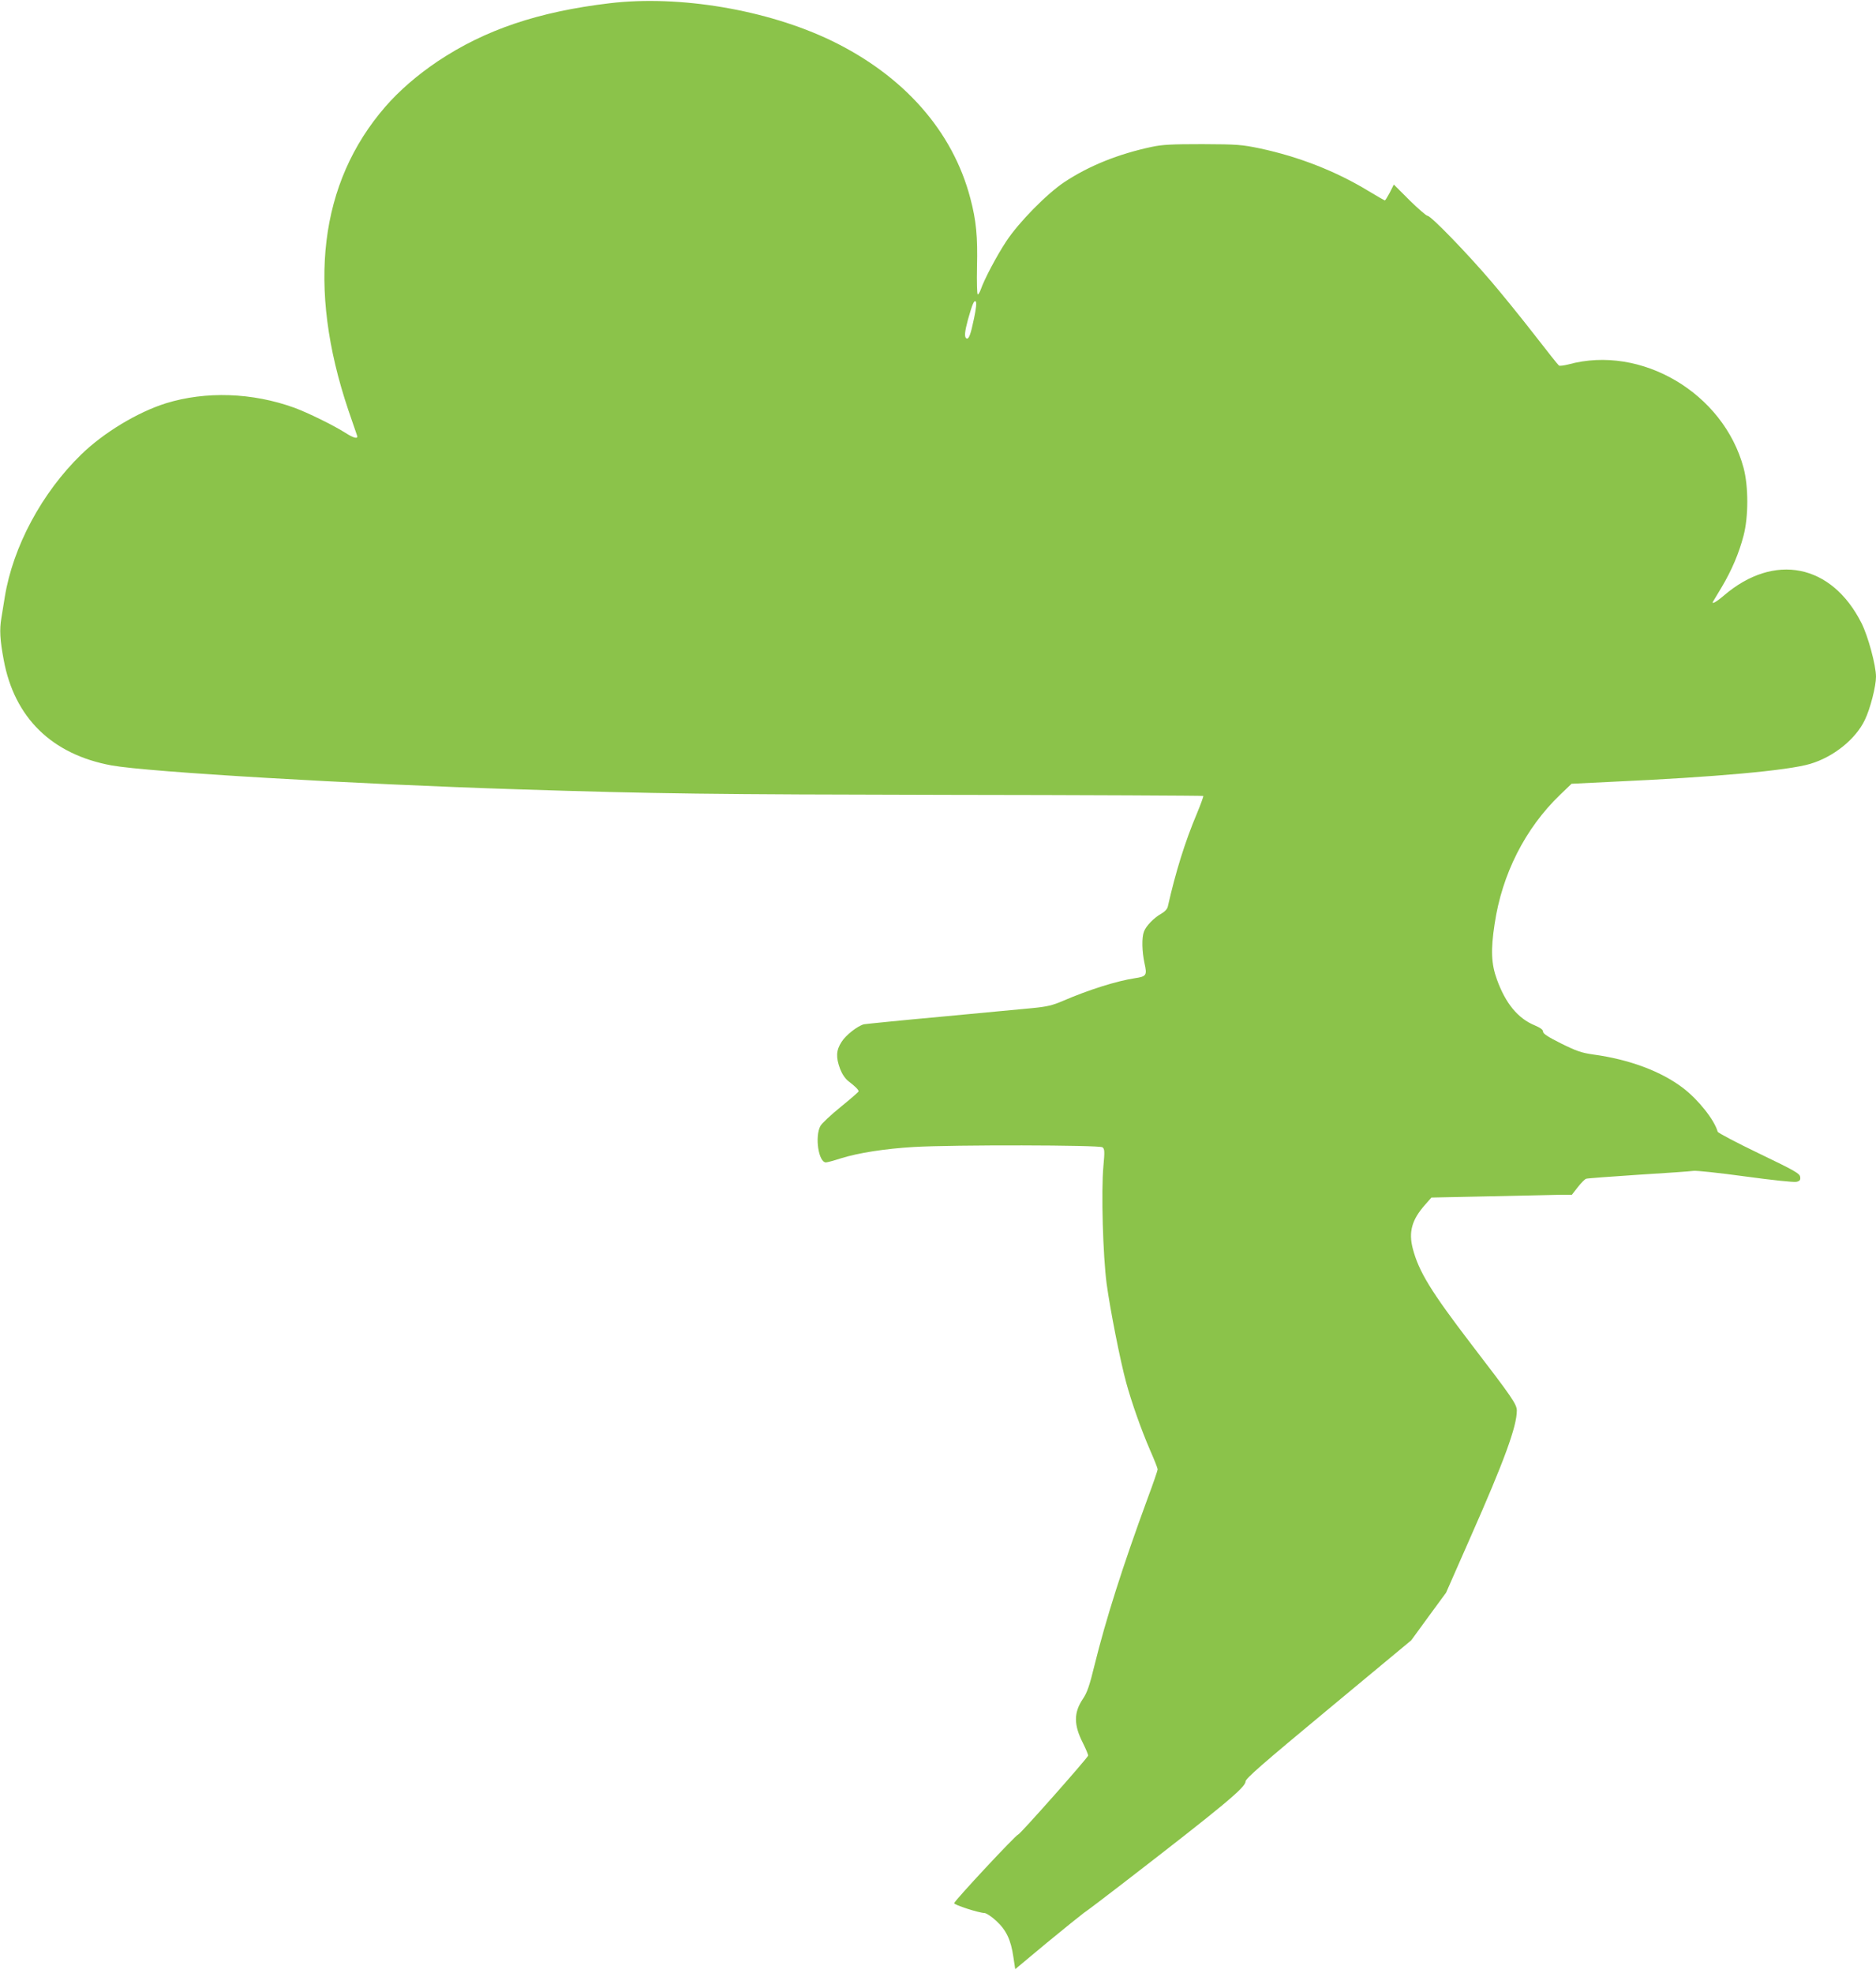 <?xml version="1.0" standalone="no"?>
<!DOCTYPE svg PUBLIC "-//W3C//DTD SVG 20010904//EN"
 "http://www.w3.org/TR/2001/REC-SVG-20010904/DTD/svg10.dtd">
<svg version="1.0" xmlns="http://www.w3.org/2000/svg"
 width="1217pt" height="1280pt" viewBox="0 0 1217 1280"
 preserveAspectRatio="xMidYMid meet">
<g transform="translate(0,1280) scale(0.1,-0.1)"
fill="#8bc34a" stroke="none">
<path d="M3955 12779 c-463 -55 -809 -172 -1116 -377 -132 -89 -249 -190 -340
-295 -427 -493 -509 -1167 -239 -1968 28 -81 53 -155 56 -163 10 -26 -21 -19
-78 18 -76 48 -241 129 -328 161 -273 99 -575 109 -834 29 -184 -58 -403 -190
-549 -332 -255 -248 -443 -598 -496 -925 -6 -37 -16 -98 -22 -136 -13 -75 -9
-143 15 -271 69 -376 313 -614 700 -685 238 -43 1566 -121 2636 -155 896 -29
1256 -33 2784 -36 912 -1 1660 -5 1662 -7 2 -2 -16 -53 -41 -113 -78 -185
-139 -382 -189 -604 -3 -16 -20 -34 -43 -47 -48 -27 -99 -80 -112 -116 -15
-39 -13 -129 4 -207 17 -76 12 -84 -61 -95 -119 -18 -298 -74 -470 -148 -65
-28 -102 -37 -195 -46 -62 -6 -330 -31 -594 -56 -264 -24 -489 -47 -500 -49
-41 -10 -119 -71 -146 -115 -35 -54 -37 -99 -9 -175 14 -35 33 -63 55 -80 42
-32 65 -55 65 -65 0 -4 -52 -49 -116 -101 -63 -51 -123 -107 -132 -124 -37
-69 -12 -236 36 -236 9 0 53 12 96 26 115 36 287 63 476 74 256 15 1202 13
1222 -2 14 -11 15 -26 6 -123 -15 -163 -3 -579 21 -762 23 -169 88 -499 127
-642 35 -128 97 -304 155 -438 27 -61 49 -117 49 -124 0 -7 -29 -92 -65 -188
-162 -441 -271 -784 -345 -1084 -32 -132 -48 -177 -75 -217 -60 -89 -60 -168
0 -286 20 -40 35 -77 34 -82 -9 -22 -443 -512 -454 -512 -13 0 -412 -428 -415
-445 -2 -11 159 -63 197 -64 12 -1 46 -23 76 -51 65 -60 95 -123 111 -234 l12
-79 204 170 c113 93 221 180 240 194 20 13 132 98 250 189 657 507 800 626
800 664 0 19 109 114 538 470 l537 446 113 155 113 154 158 359 c220 497 301
720 301 822 0 41 -31 86 -295 430 -263 344 -341 472 -380 621 -28 107 -6 187
78 282 l43 49 380 8 c208 5 413 9 455 10 l76 0 39 50 c21 27 46 52 54 54 8 3
161 14 340 26 179 11 339 22 355 25 17 3 168 -13 336 -36 176 -24 317 -39 333
-35 22 5 27 12 24 32 -3 22 -32 39 -267 152 -146 70 -265 133 -268 141 -22 78
-126 208 -224 283 -141 108 -348 186 -584 218 -76 11 -108 22 -207 71 -86 43
-118 64 -118 77 0 13 -17 25 -54 41 -109 45 -189 142 -245 297 -37 101 -41
192 -15 361 48 323 198 620 426 839 l73 70 265 13 c665 30 1139 73 1283 116
152 45 296 161 355 286 35 72 72 218 72 279 0 73 -51 263 -94 348 -194 385
-567 459 -894 178 -48 -41 -81 -59 -69 -38 2 4 28 47 57 95 65 110 111 218
141 333 32 121 32 320 0 439 -130 485 -664 801 -1137 671 -29 -7 -56 -11 -61
-7 -5 3 -77 94 -160 201 -83 107 -208 261 -277 342 -157 184 -393 428 -415
428 -8 0 -61 46 -117 101 l-102 102 -26 -52 c-15 -28 -29 -51 -32 -51 -3 0
-52 28 -108 62 -209 127 -449 221 -701 275 -121 25 -147 27 -375 28 -200 0
-261 -3 -330 -18 -215 -46 -405 -122 -565 -228 -114 -76 -296 -261 -377 -384
-62 -94 -142 -245 -166 -314 -6 -17 -15 -31 -19 -31 -5 0 -7 80 -5 178 5 196
-5 302 -43 445 -114 436 -431 796 -903 1024 -416 200 -985 296 -1437 242z
m2364 -2043 c-22 -106 -34 -140 -50 -131 -14 9 -11 43 10 121 29 102 40 129
51 118 6 -6 2 -47 -11 -108z"/>
</g>
</svg>

